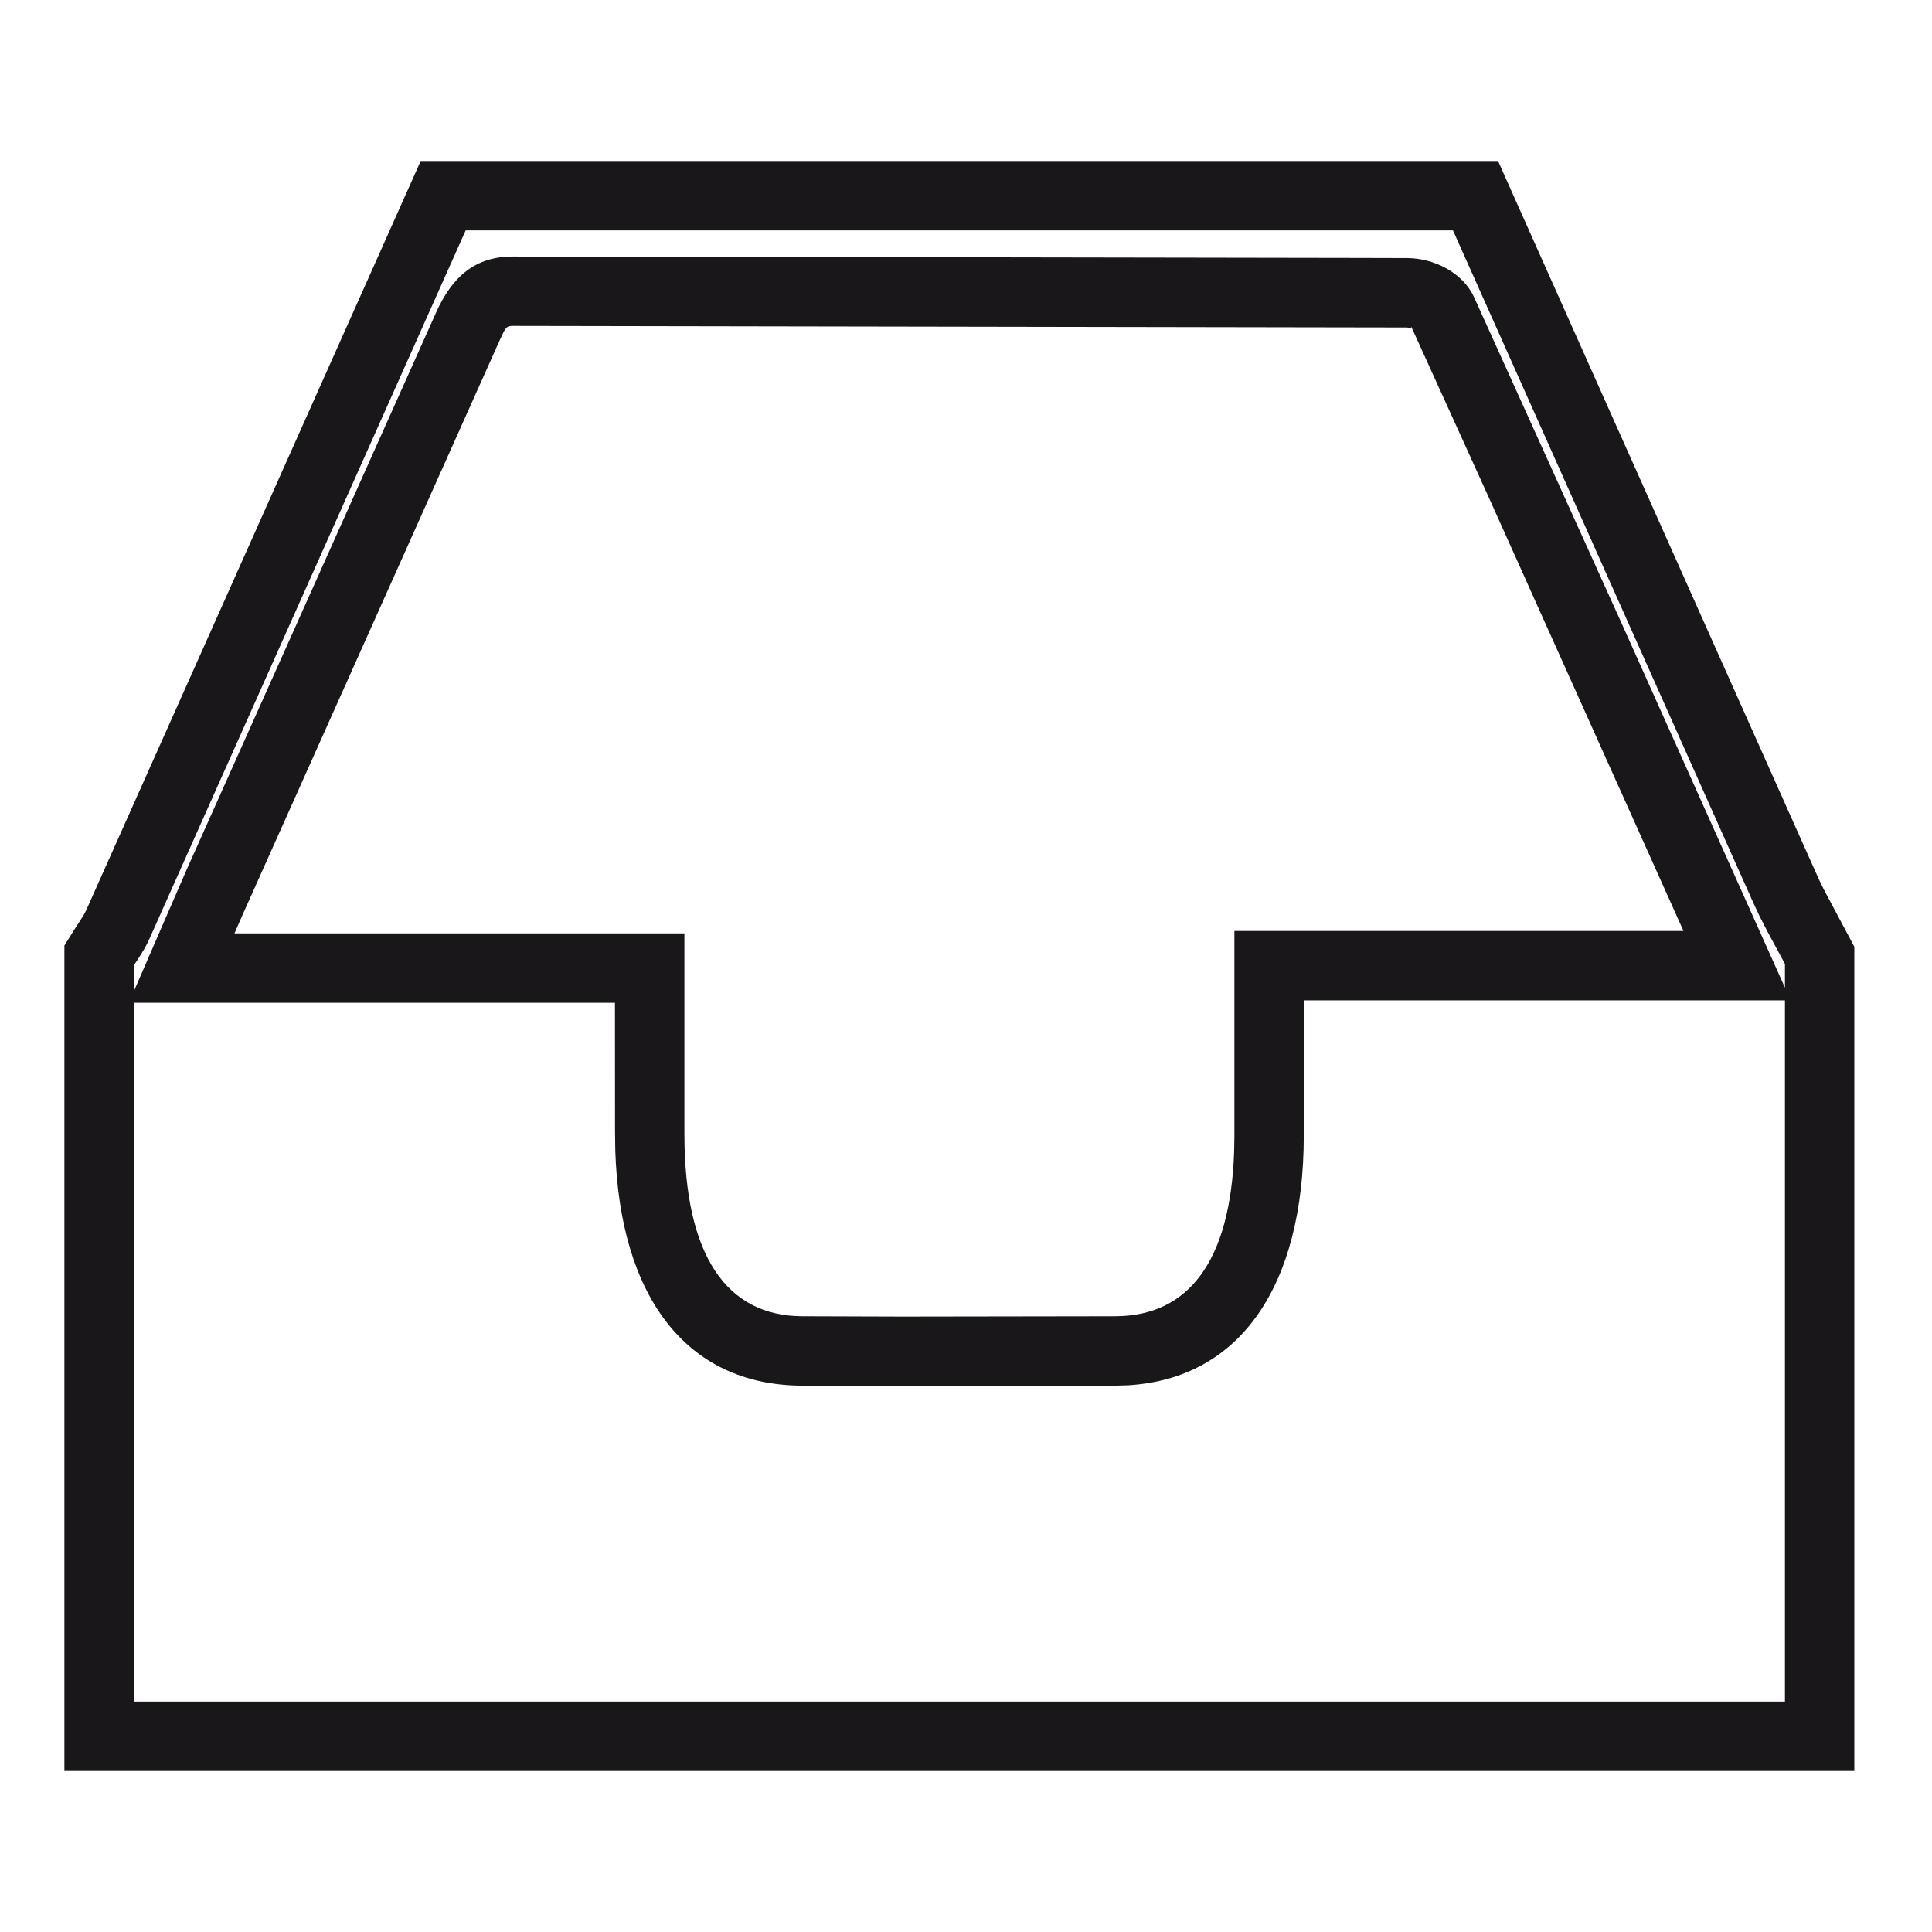 <?xml version="1.0" encoding="UTF-8"?>
<svg width="60px" height="60px" viewBox="0 0 60 60" version="1.1" xmlns="http://www.w3.org/2000/svg" xmlns:xlink="http://www.w3.org/1999/xlink">
    <title>intray</title>
    <g id="Page-1" stroke="none" stroke-width="1" fill="none" fill-rule="evenodd">
        <g id="Artboard" transform="translate(-630, -220)">
            <g id="intray" transform="translate(630, 220)">
                <path d="M13.065,5 L46.523,5 L56.481,27.296 L56.638,27.619 L57.588,29.403 L57.588,55 L2,55 L2,29.365 L2.286,28.905 L2.601,28.415 L2.68,28.261 L13.065,5 Z M4.155,52.845 L55.433,52.845 L55.433,31.067 L40.49,31.067 L40.49,35.284 C40.481,39.923 38.528,42.816 35.027,43.022 L34.646,43.033 L31.269,43.043 L28.031,43.043 C26.972,43.041 25.931,43.038 24.905,43.033 C21.311,43.018 19.252,40.266 19.108,35.727 L19.1,35.098 L19.098,31.142 L4.155,31.142 L4.155,52.845 Z M15.641,10.309 L15.503,10.603 L7.511,28.461 L7.282,28.987 L21.255,28.987 L21.255,35.231 C21.26,39.005 22.57,40.868 24.915,40.878 L28.034,40.888 L34.638,40.878 C36.906,40.87 38.211,39.18 38.327,35.759 L38.335,35.282 L38.335,28.912 L52.282,28.912 L46.247,15.474 L43.822,10.133 L43.83,10.17 L43.801,10.186 L43.698,10.17 L15.922,10.122 C15.789,10.122 15.735,10.136 15.641,10.309 Z M45.123,7.155 L14.462,7.155 L4.646,29.144 C4.597,29.251 4.551,29.345 4.497,29.442 L4.304,29.758 L4.155,29.983 L4.155,30.789 L5.797,27.006 L13.532,9.731 C14.048,8.563 14.78,7.964 15.929,7.967 L42.29,8.011 C42.756,8.012 43.226,8.013 43.707,8.015 C44.523,8.02 45.425,8.455 45.78,9.233 L50.328,19.285 L55.433,30.672 L55.433,29.935 L54.898,28.946 L54.648,28.459 L54.441,28.016 L45.123,7.155 Z" fill="#1A171B" fill-rule="nonzero"></path>
                <rect id="Rectangle" x="0" y="0" width="60" height="60"></rect>
            </g>
        </g>
    </g>
</svg>